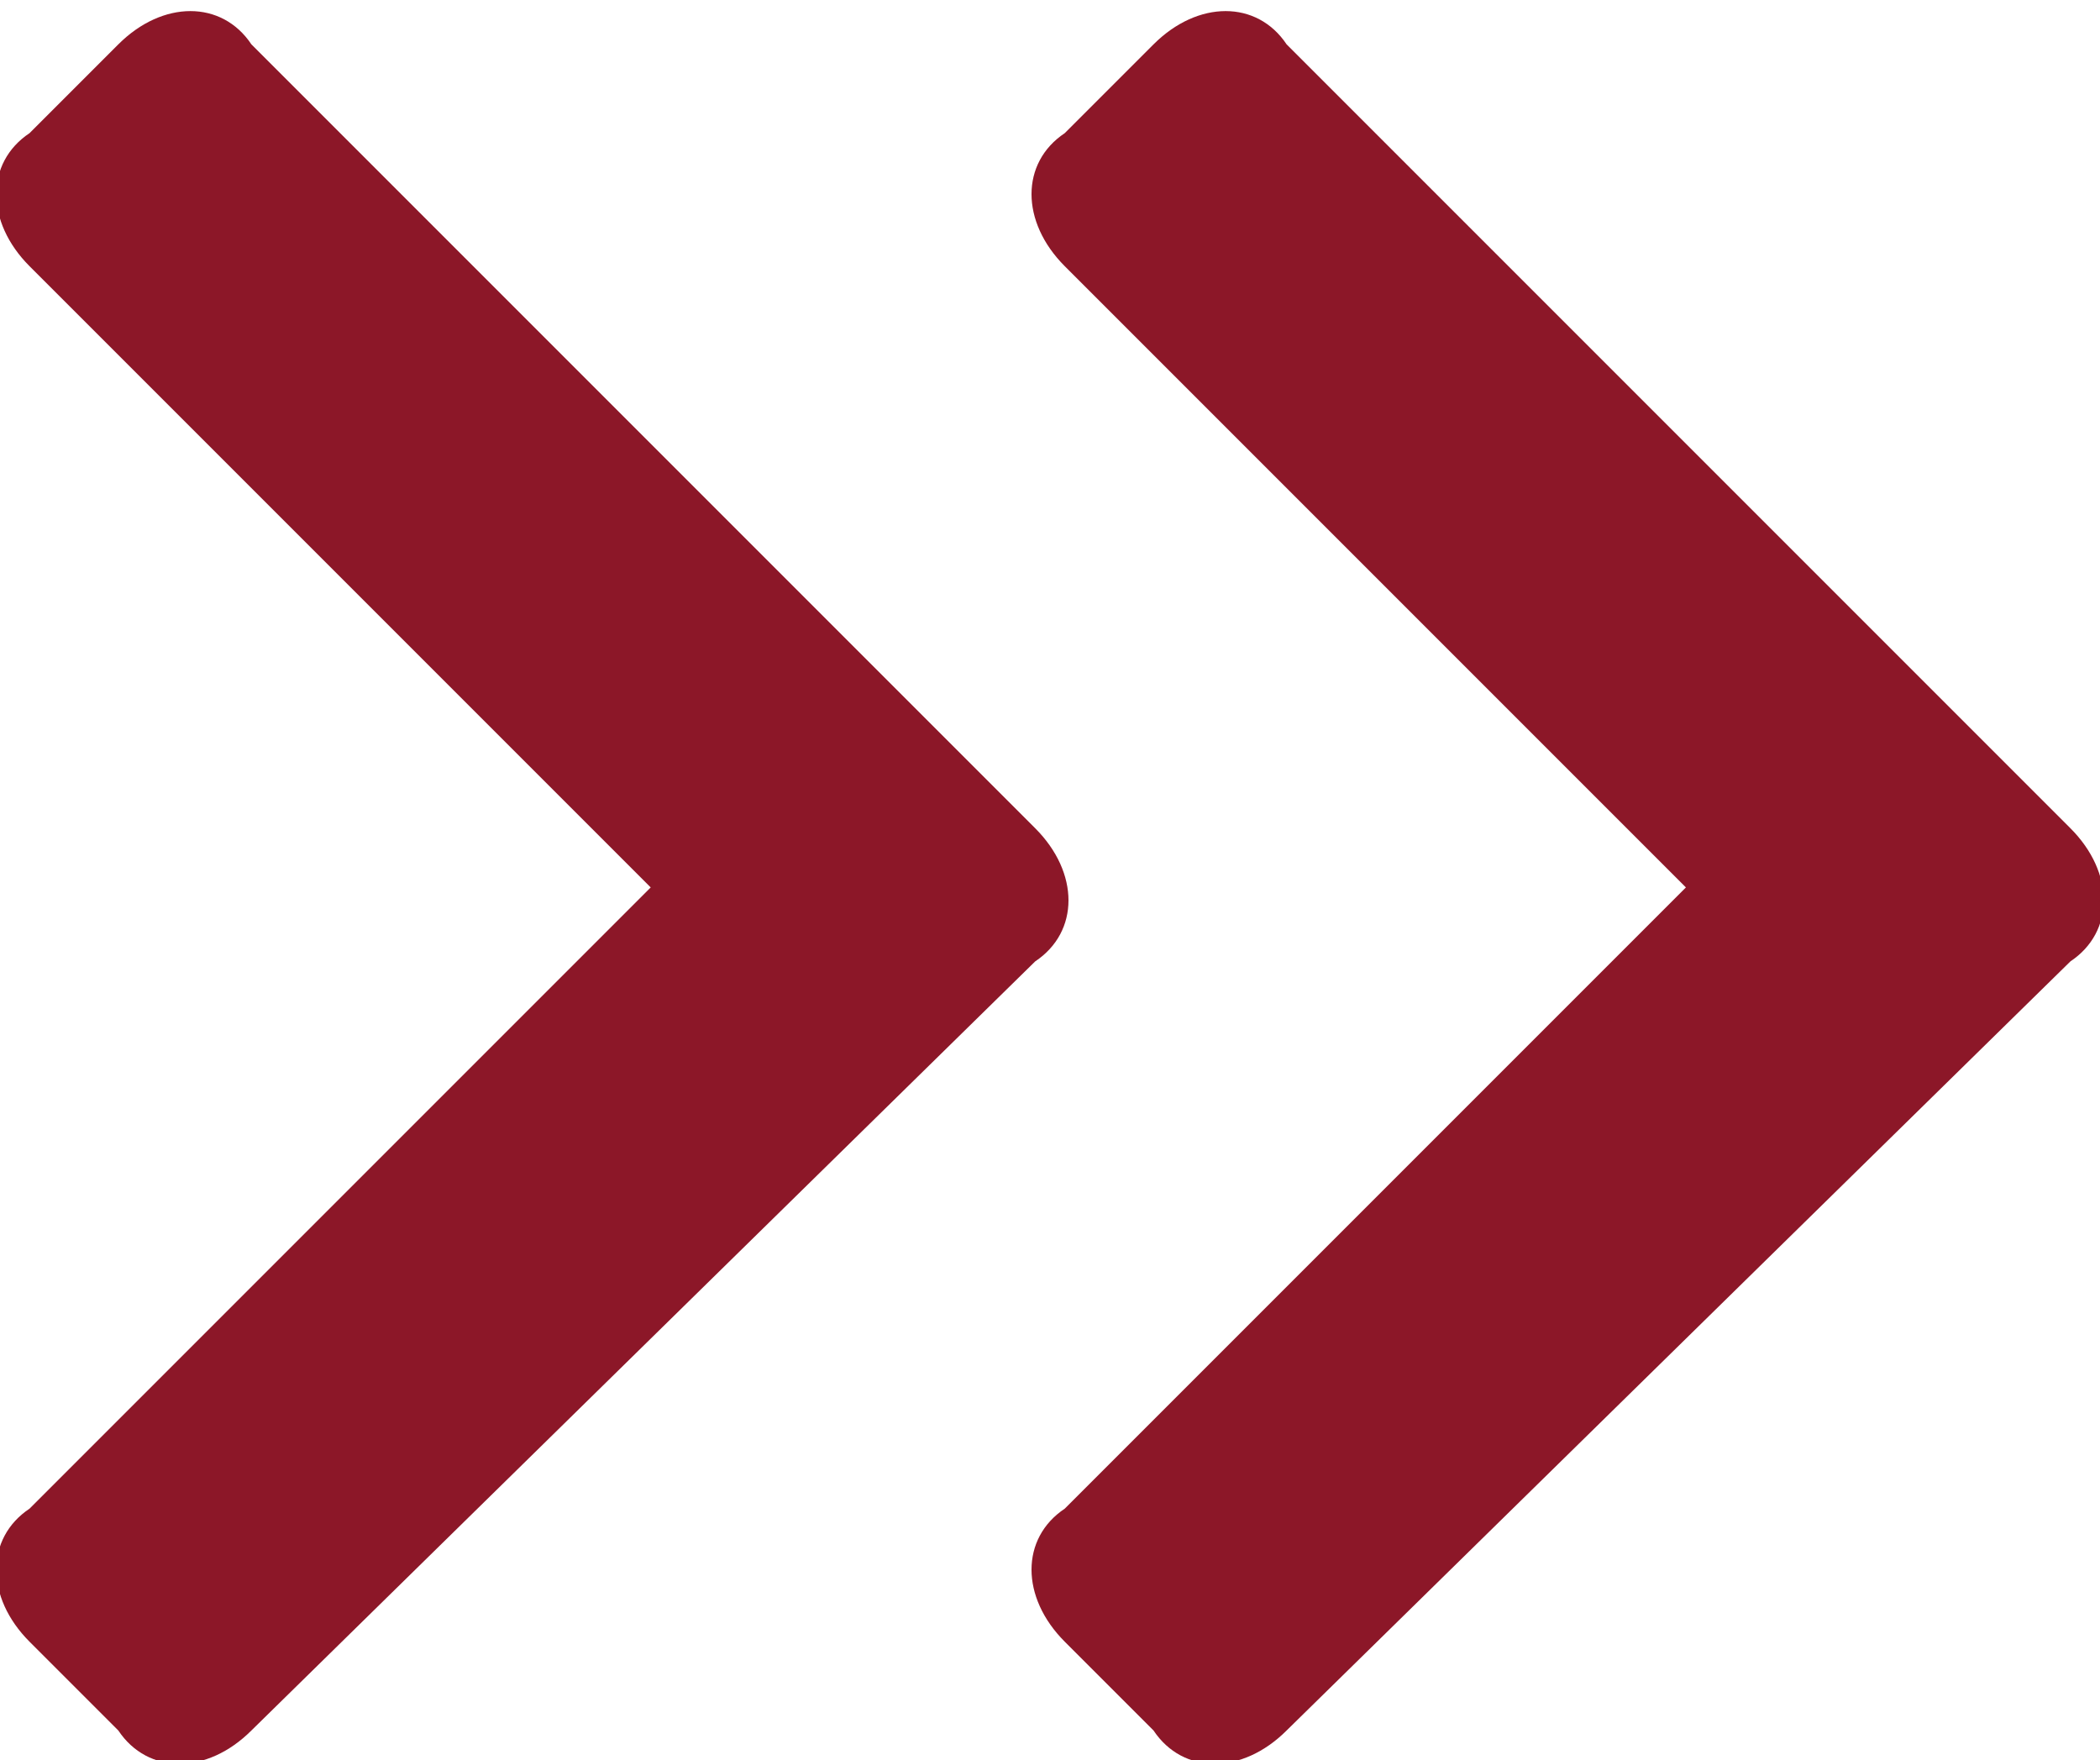 <?xml version="1.0" encoding="utf-8"?>
<!-- Generator: Adobe Illustrator 24.0.0, SVG Export Plug-In . SVG Version: 6.00 Build 0)  -->
<svg version="1.1" id="Layer_1" xmlns="http://www.w3.org/2000/svg" xmlns:xlink="http://www.w3.org/1999/xlink" x="0px" y="0px"
	 viewBox="0 0 14.2 11.9" style="enable-background:new 0 0 14.2 11.9;" xml:space="preserve">
<style type="text/css">
	.st0{enable-background:new    ;}
	.st1{fill:#8C1728;}
</style>
<g id="グループ_4073" transform="translate(-524 -520)">
	<g class="st0">
		<path class="st1" d="M525.7,531.7c-0.3,0.3-0.7,0.3-0.9,0l-0.6-0.6c-0.3-0.3-0.3-0.7,0-0.9l4.2-4.2l-4.2-4.2
			c-0.3-0.3-0.3-0.7,0-0.9l0.6-0.6c0.3-0.3,0.7-0.3,0.9,0l5.3,5.3c0.3,0.3,0.3,0.7,0,0.9L525.7,531.7z"/>
	</g>
	<g class="st0">
		<path class="st1" d="M532.7,531.7c-0.3,0.3-0.7,0.3-0.9,0l-0.6-0.6c-0.3-0.3-0.3-0.7,0-0.9l4.2-4.2l-4.2-4.2
			c-0.3-0.3-0.3-0.7,0-0.9l0.6-0.6c0.3-0.3,0.7-0.3,0.9,0l5.3,5.3c0.3,0.3,0.3,0.7,0,0.9L532.7,531.7z"/>
	</g>
</g>
</svg>
